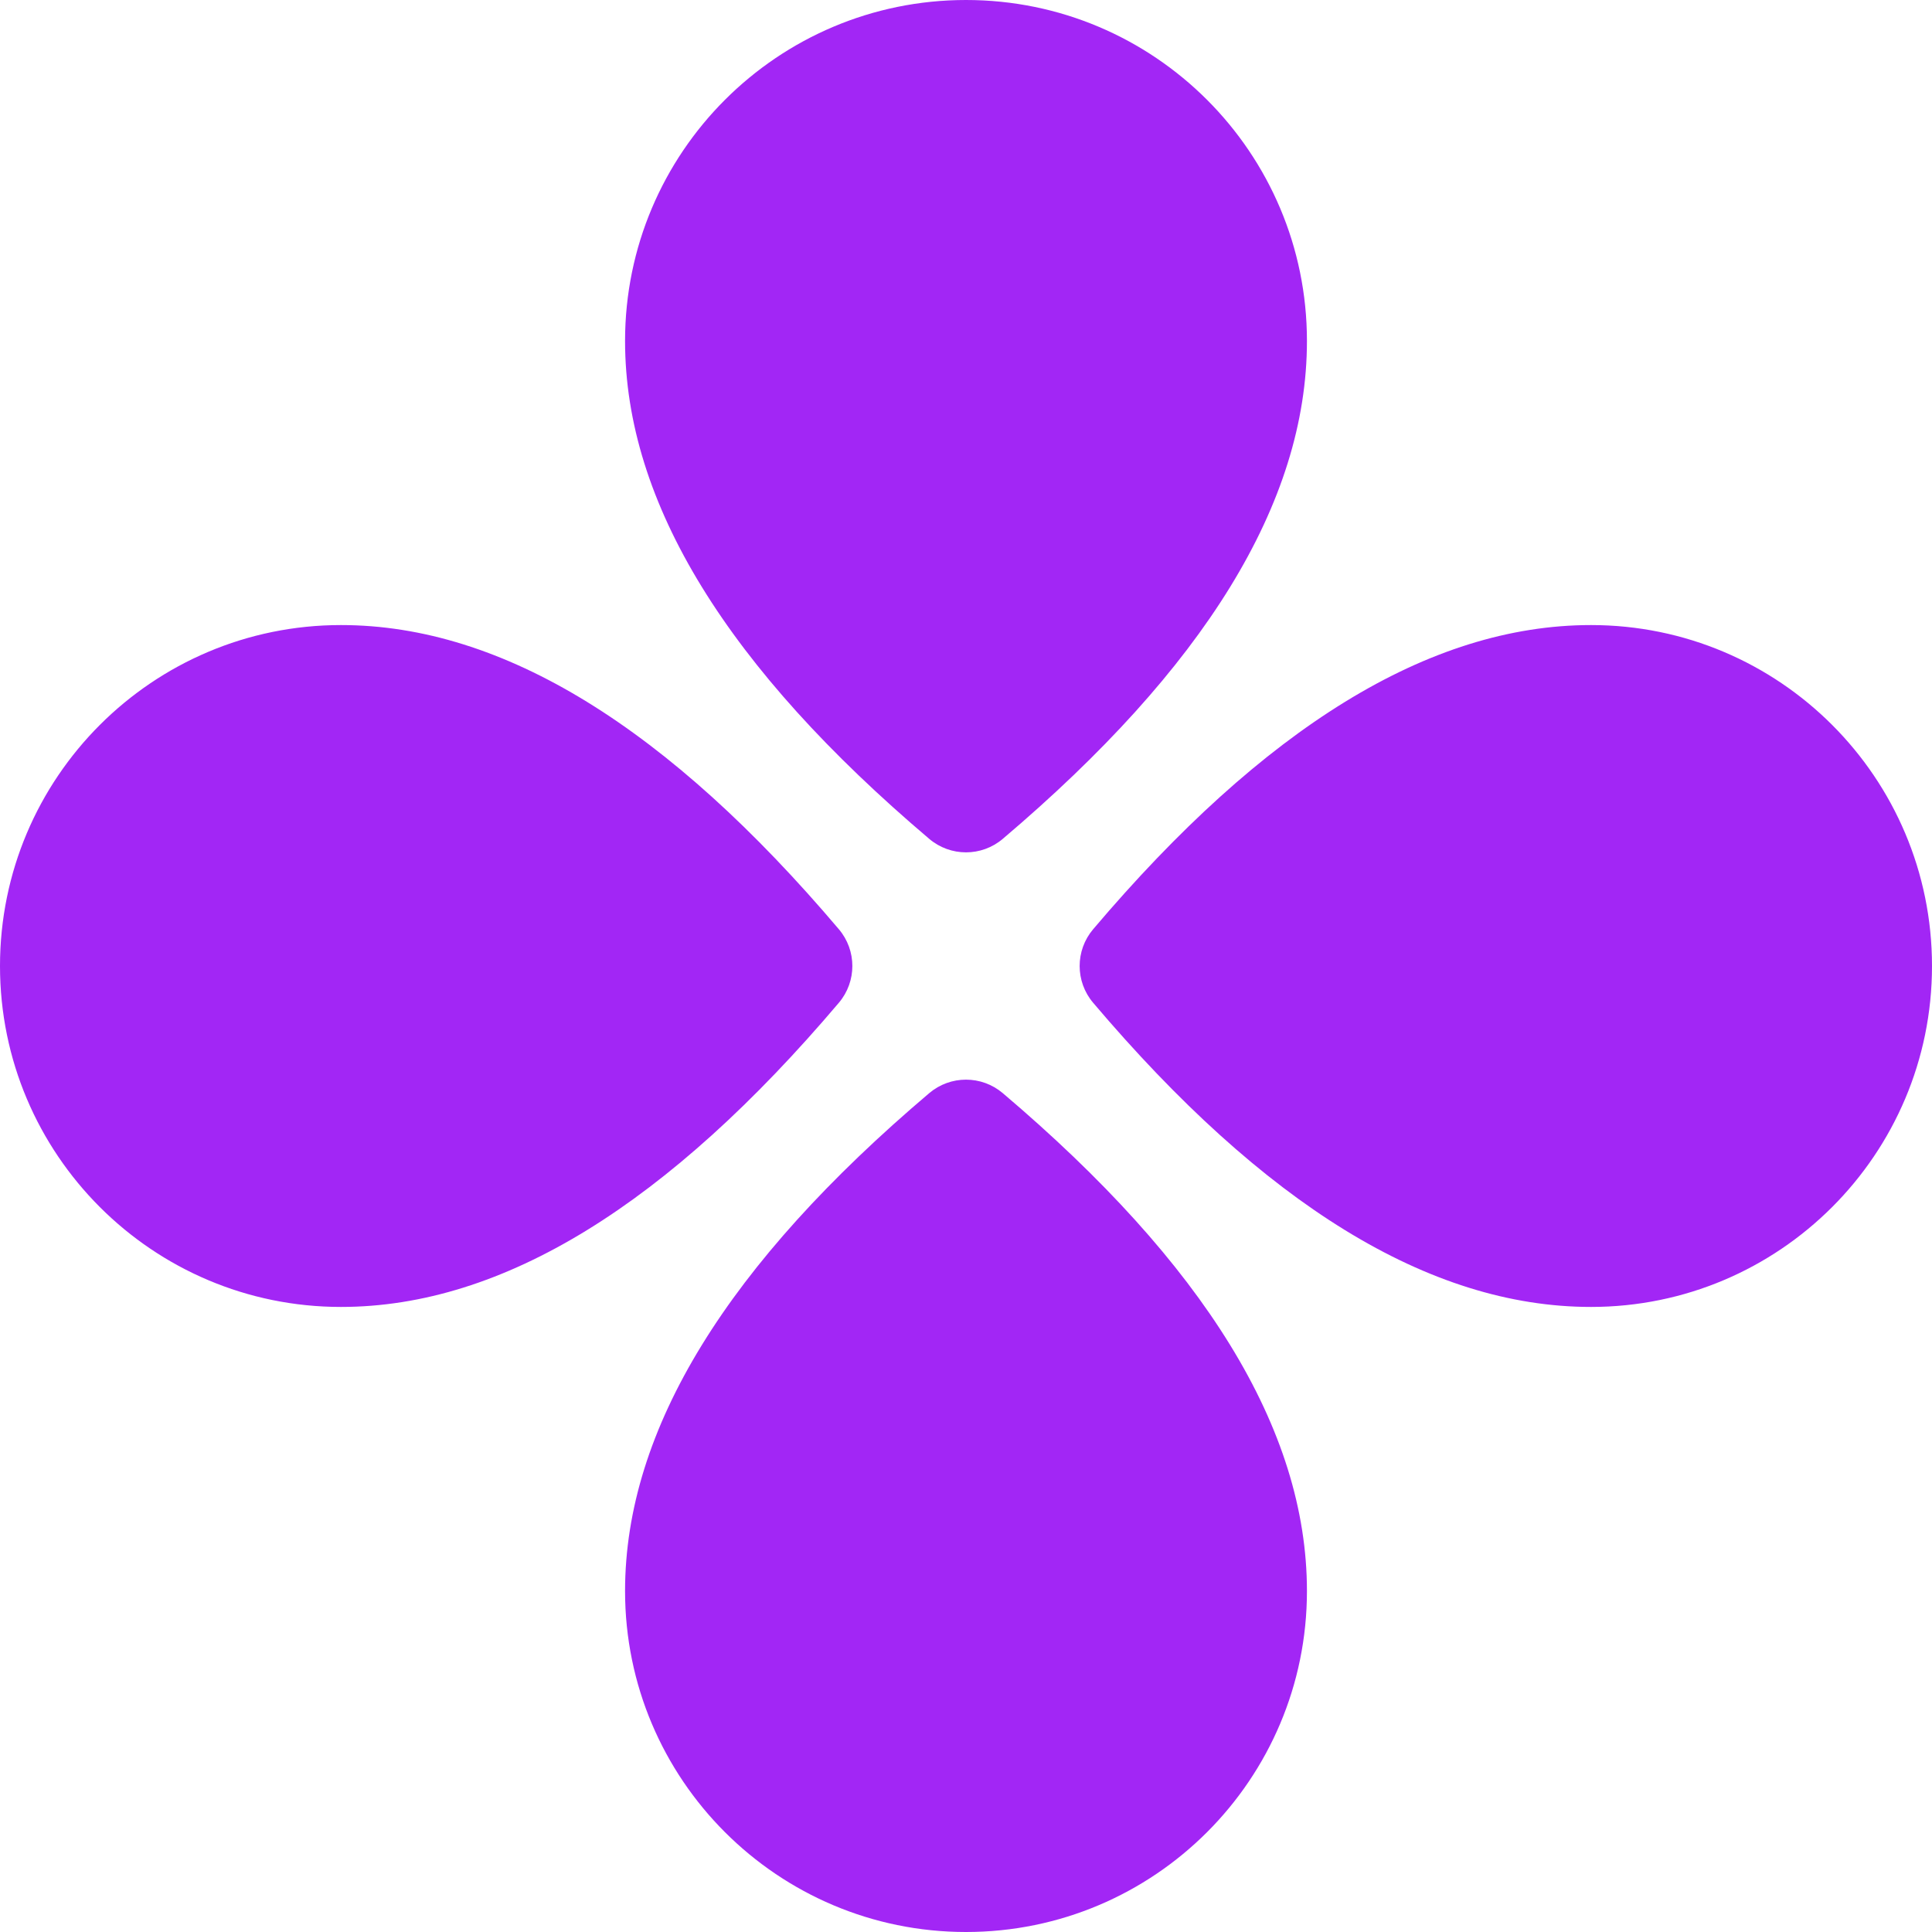 <?xml version="1.0" encoding="UTF-8"?> <svg xmlns="http://www.w3.org/2000/svg" width="100" height="100" viewBox="0 0 100 100" fill="none"><path d="M51.902 43.42C50.805 44.35 49.196 44.35 48.098 43.42C37.7 34.605 32.353 26.05 32.353 17.647C32.353 7.901 40.254 0 50 0C59.746 0 67.647 7.901 67.647 17.647C67.647 26.05 62.3 34.605 51.902 43.42ZM51.902 56.58C62.3 65.395 67.647 73.95 67.647 82.353C67.647 92.099 59.746 100 50 100C40.254 100 32.353 92.099 32.353 82.353C32.353 73.95 37.7 65.395 48.098 56.58C49.196 55.65 50.804 55.65 51.902 56.58ZM56.58 51.902C55.65 50.805 55.65 49.196 56.58 48.098C65.395 37.7 73.95 32.353 82.353 32.353C92.099 32.353 100 40.254 100 50C100 59.746 92.099 67.647 82.353 67.647C73.95 67.647 65.395 62.3 56.58 51.902ZM43.42 51.902C34.605 62.3 26.05 67.647 17.647 67.647C7.901 67.647 0 59.746 0 50C0 40.254 7.901 32.353 17.647 32.353C26.05 32.353 34.605 37.7 43.42 48.098C44.35 49.196 44.35 50.804 43.42 51.902Z" fill="#A226F5"></path></svg> 